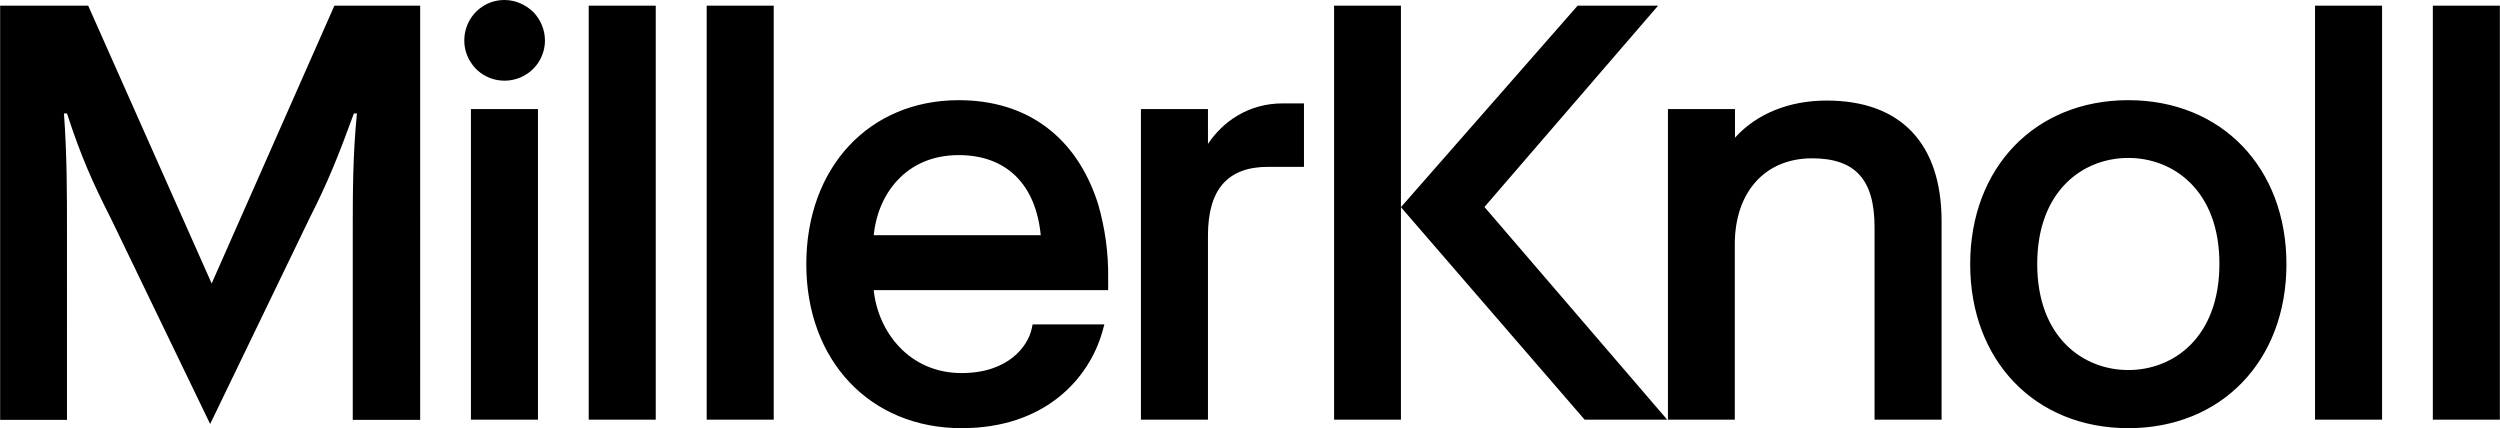 <svg xmlns="http://www.w3.org/2000/svg" viewBox="0 0 1320 226" xml:space="preserve" fill="currentColor" role="img" width="176" height="30.13"><title>MillerKnoll Home</title><path d="M373.1 3h35.4v218.6h-35.4zm-62.3 0h35.4v218.6h-35.4zM176.5 3l-64.8 146.7L46.5 3H0v218.7h35.3V123c0-20.9 0-40.9-1.6-63.1h1.6c7.2 22.2 13.4 36.2 23.1 55.3l52.5 108.7 52.5-108.7c9.7-19.1 15.3-33.1 23.4-55.3h1.6c-2.2 22.2-2.2 42.2-2.2 63.1v98.7h35.6V3h-45.3zm72.1 54.6H284v164h-35.4zM266.3 0c-4.2 0-8.3 1.2-11.8 3.6-3.5 2.3-6.2 5.7-7.8 9.6-1.6 3.9-2 8.2-1.2 12.3.8 4.1 2.9 7.9 5.8 10.9 3 3 6.8 5 10.9 5.8 4.1.8 8.4.4 12.3-1.2 3.9-1.6 7.2-4.3 9.6-7.8 2.3-3.5 3.6-7.6 3.6-11.8 0-5.6-2.3-11.1-6.2-15.1-4.2-4-9.6-6.3-15.2-6.3zm698.2 53.1c-19.9 0-37 7-48.4 19.6V57.6h-35.4v164H916V129c0-27.6 16-45.4 40.8-45.4 22.8 0 33 11.2 33 36.3v101.7h35.4V116.9c0-41.2-21.6-63.8-60.7-63.8zM1222.4 3h35.4v218.6h-35.4zm62.2 0h35.4v218.6h-35.4zm-160.8 49.9c-49.2 0-83.5 35.6-83.5 86.6 0 51 34.3 86.6 83.5 86.6s83.5-35.6 83.5-86.6c0-51-34.3-86.6-83.5-86.6zm48.1 86.5c0 38.7-24.2 56-48.1 56-23.9 0-48.1-17.3-48.1-56s24.2-56 48.1-56 48.2 17.3 48.1 56zM506.2 52.9c-47.4 0-80.5 35.6-80.5 86.6 0 51 33.7 86.6 82 86.6 44.2 0 67.3-26.3 74.3-50.8l1.1-4h-37.9l-.5 2.4c-1.9 8.7-11.9 23.3-37 23.3-27.8 0-44.2-22-46.4-43.8h123.8V147c.2-13.2-1.6-26.4-5.3-39.2-11.2-35.4-37.4-54.9-73.6-54.9zm-44.9 71.3c2-21 16.5-42.3 44.9-42.3 25.1 0 40.7 15.4 43.3 42.3h-88.2zM637.8 76V57.6h-35.4v164h35.4v-97.2c0-24.4 10.4-36.3 31.8-36.3h18.9V54.6h-11.3c-17.9 0-31.5 9.5-39.4 21.4zM875.5 3H833l-93.3 106.4 97 112.2h43.6l-96.5-112.3zM704.4 3v218.6h35.3V3z"></path></svg>